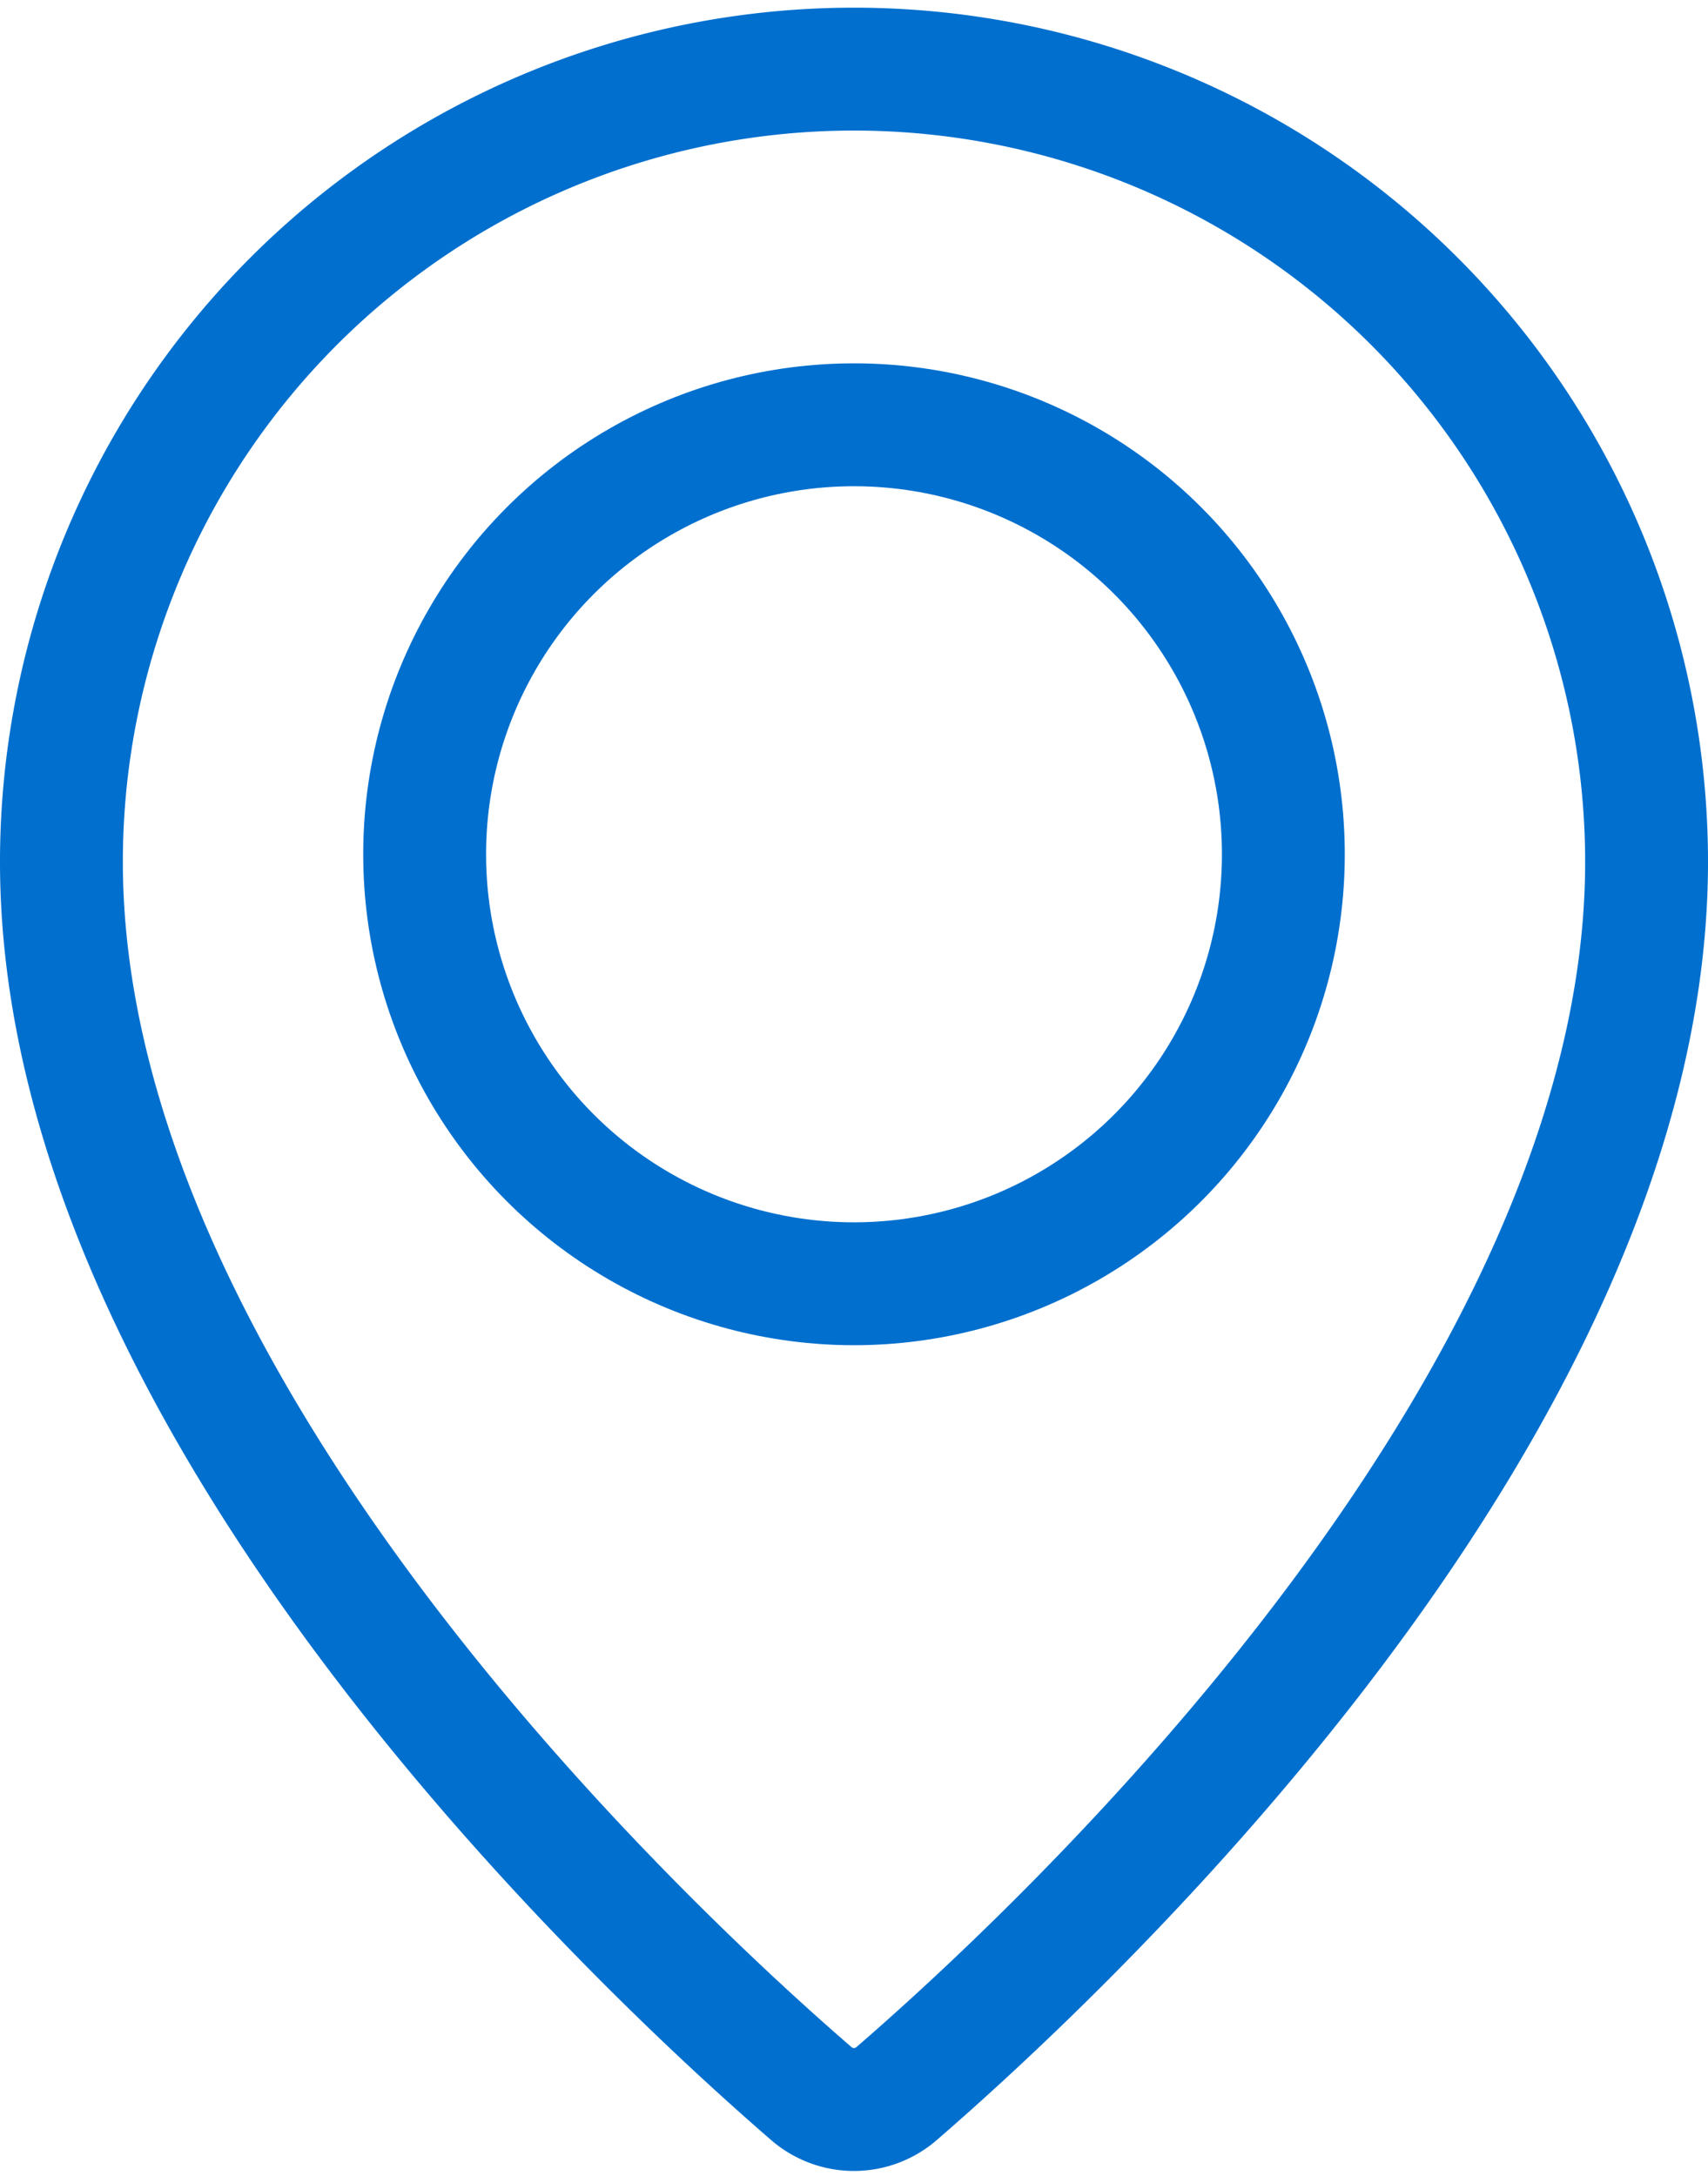 <svg xmlns="http://www.w3.org/2000/svg" width="16.684" height="21.248" viewBox="0 0 16.684 21.248"><g transform="translate(-175.4 -168.4)" fill="none" stroke="#006fce" stroke-miterlimit="10" stroke-width="1.2"><circle data-name="Ellipse 13" cx="4.194" cy="4.194" r="4.194" transform="translate(179.548 172.548)"/><path data-name="Path 83" d="M191.484 176.817a7.742 7.742 0 1 0-15.484 0c0 5.317 5.714 10.634 7.324 12.026a.635.635 0 0 0 .835 0c1.61-1.392 7.325-6.709 7.325-12.026z"/></g></svg>